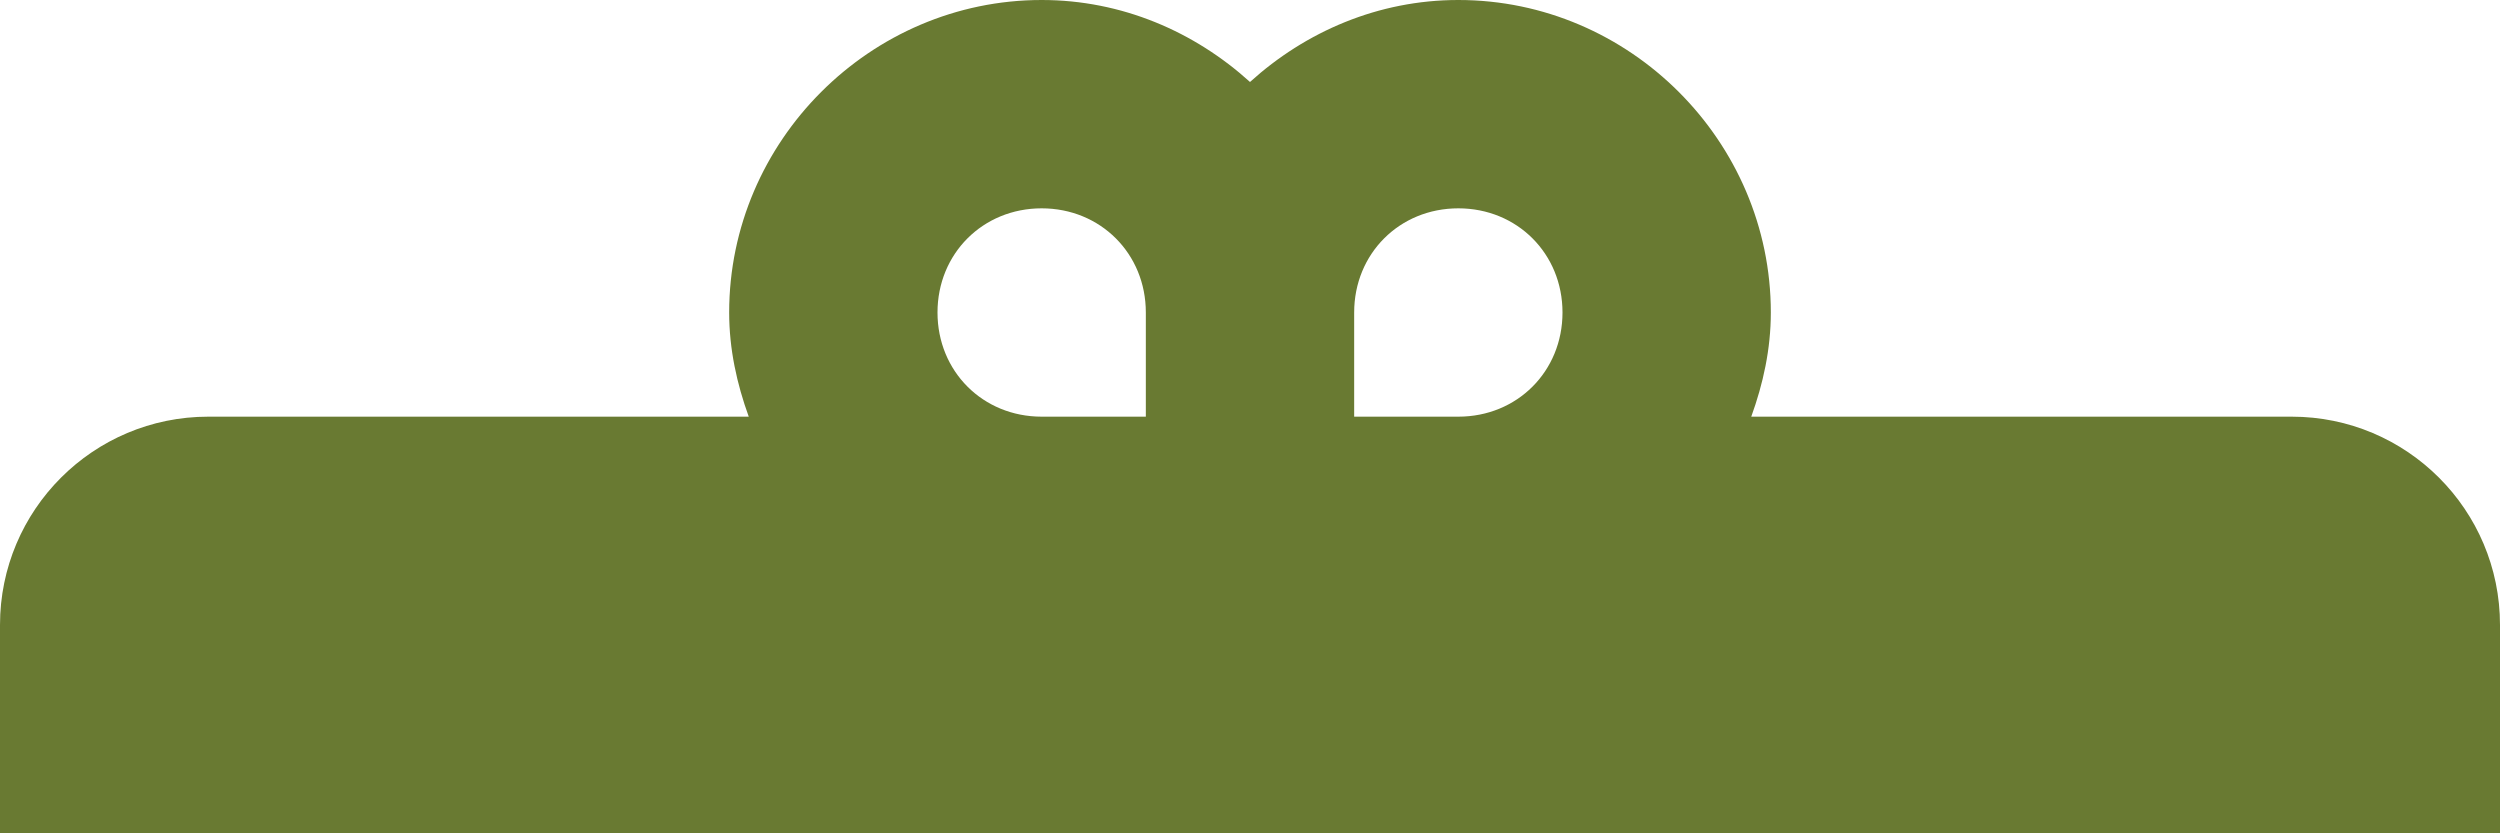 <?xml version="1.0" encoding="UTF-8"?> <svg xmlns="http://www.w3.org/2000/svg" width="24" height="8" viewBox="0 0 24 8" fill="none"> <path d="M10 0C8.355 0 7 1.355 7 3C7 3.352 7.074 3.685 7.188 4H2C0.895 4 0 4.895 0 6V8H24V6C24 4.895 23.105 4 22 4H16.812C16.926 3.685 17 3.352 17 3C17 1.355 15.645 0 14 0C13.231 0 12.533 0.304 12 0.787C11.467 0.304 10.769 0 10 0ZM10 2C10.565 2 11 2.435 11 3V4H10C9.435 4 9 3.565 9 3C9 2.435 9.435 2 10 2ZM14 2C14.565 2 15 2.435 15 3C15 3.565 14.565 4 14 4H13V3C13 2.435 13.435 2 14 2Z" fill="#697A32"></path> </svg> 